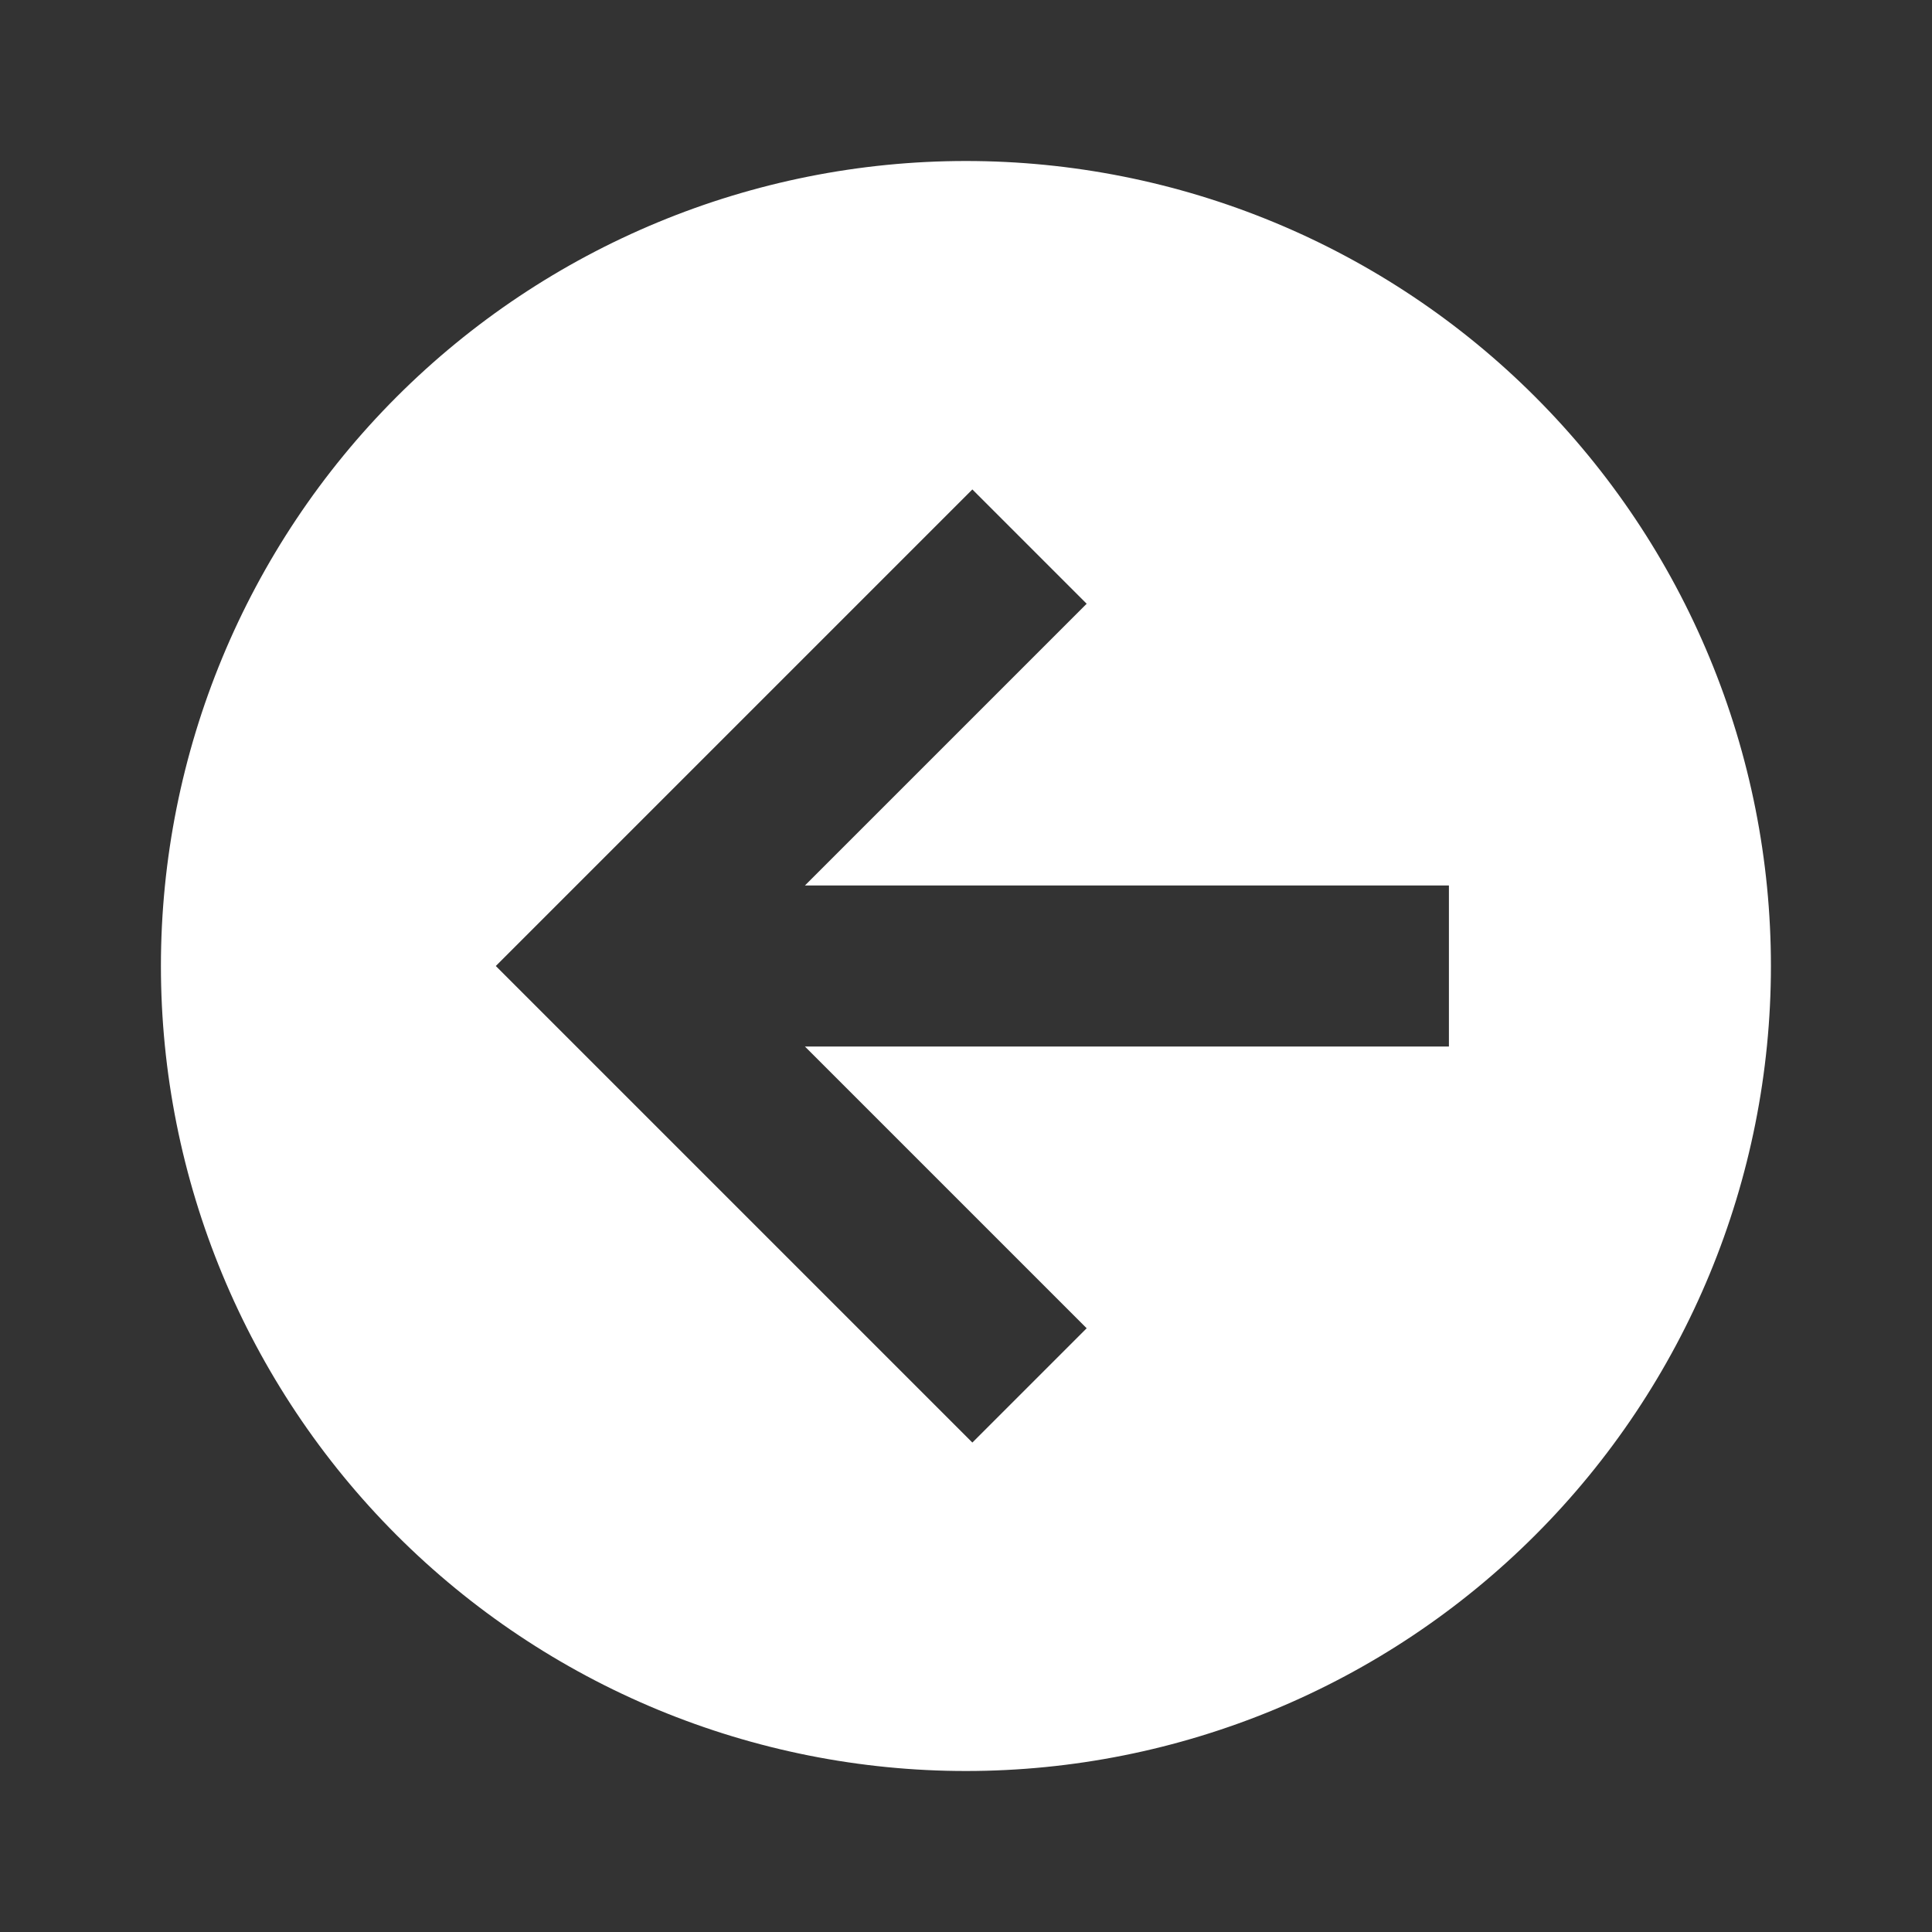 <svg width="24" height="24" viewBox="0 0 24 24" fill="none" xmlns="http://www.w3.org/2000/svg">
<rect x="0" y="0" width="24" height="24" fill="#333333" stroke="none"/>
<path d="M1.999 12C1.999 9.348 3.053 6.804 4.928 4.929C6.804 3.054 9.347 2 11.999 2C13.313 2 14.613 2.259 15.826 2.761C17.04 3.264 18.142 4 19.07 4.929C19.999 5.858 20.736 6.96 21.238 8.173C21.741 9.386 21.999 10.687 21.999 12C21.999 14.652 20.946 17.196 19.07 19.071C17.195 20.946 14.652 22 11.999 22C10.686 22 9.386 21.741 8.173 21.239C6.959 20.736 5.857 20 4.928 19.071C3.053 17.196 1.999 14.652 1.999 12ZM17.999 11H9.999L13.499 7.5L12.079 6.08L6.159 12L12.079 17.92L13.499 16.5L9.999 13H17.999V11Z" fill="white"/>
</svg>
